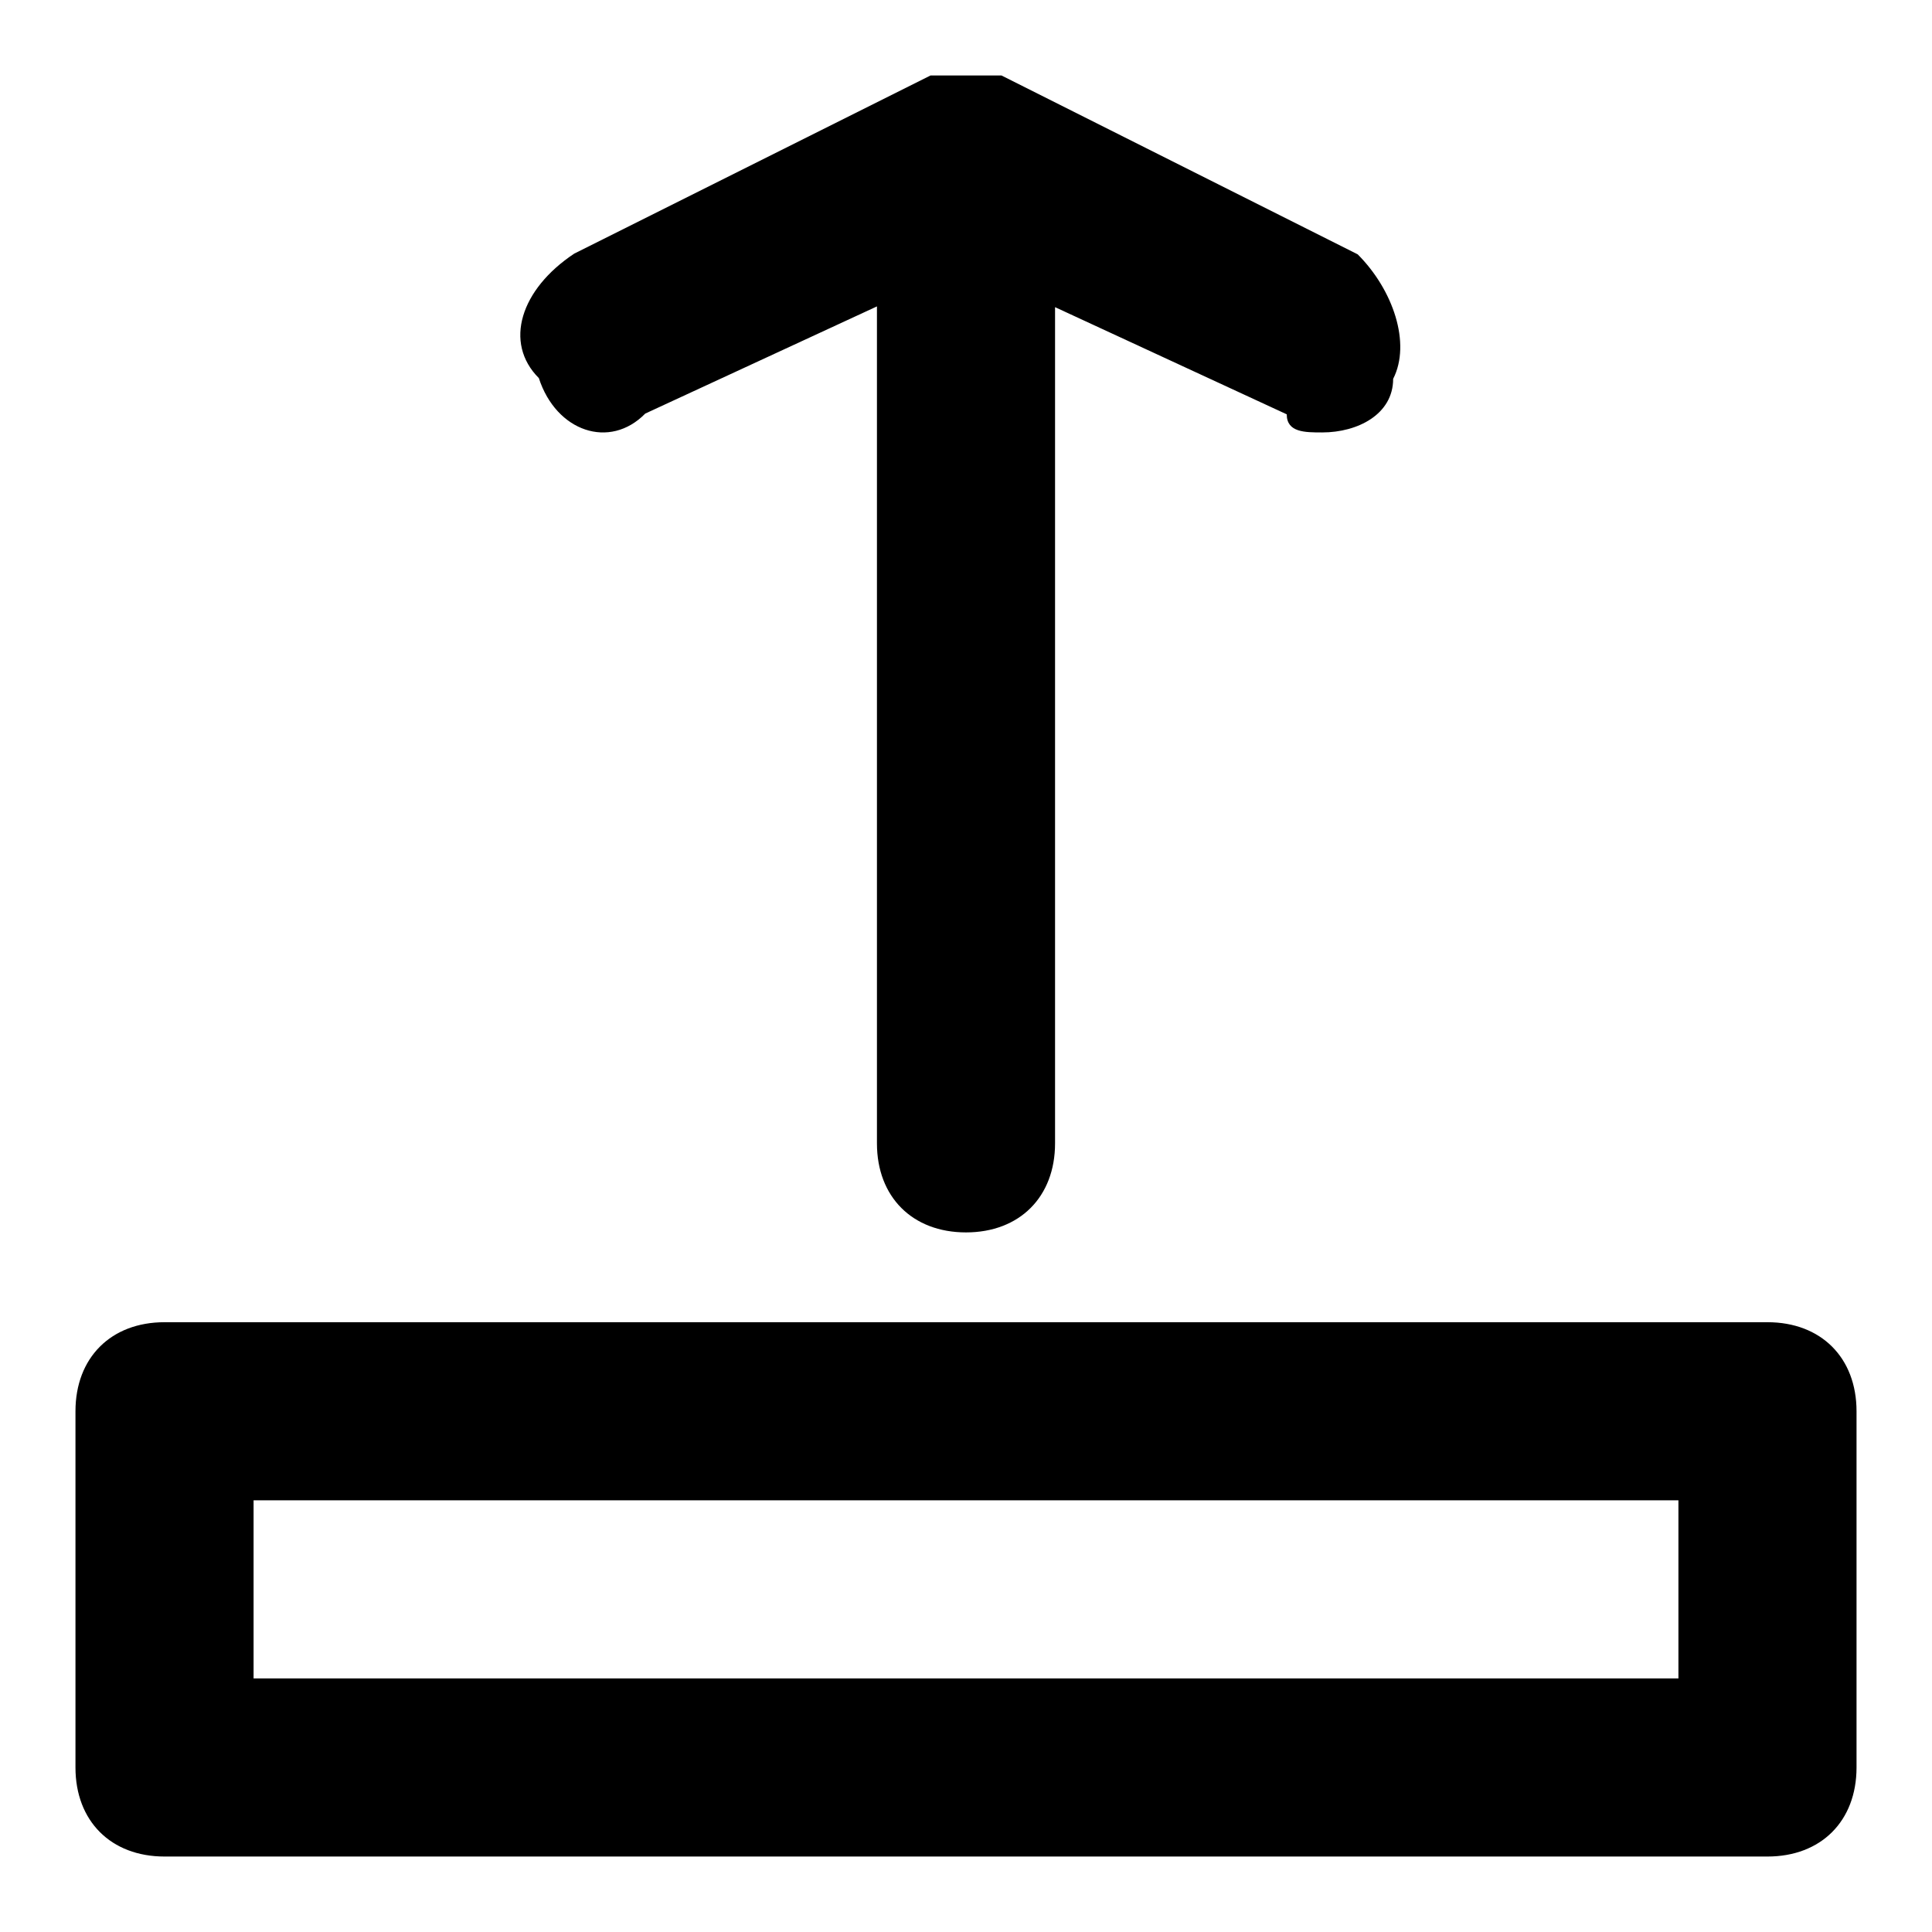 <?xml version="1.0" encoding="utf-8"?>
<!-- Svg Vector Icons : http://www.onlinewebfonts.com/icon -->
<!DOCTYPE svg PUBLIC "-//W3C//DTD SVG 1.1//EN" "http://www.w3.org/Graphics/SVG/1.1/DTD/svg11.dtd">
<svg version="1.1" xmlns="http://www.w3.org/2000/svg" xmlns:xlink="http://www.w3.org/1999/xlink" x="0px" y="0px" viewBox="0 0 256 256" enable-background="new 0 0 256 256" xml:space="preserve">
<g> <path fill="#000000" d="M234.2,175.2H21.8c-7.1,0-11.8,4.7-11.8,11.8v47.2c0,7.1,4.7,11.8,11.8,11.8h212.4 c7.1,0,11.8-4.7,11.8-11.8V187C246,179.9,241.3,175.2,234.2,175.2z M222.4,222.4H33.6v-23.6h188.8V222.4z M85.5,54.8l30.7-14.2 v110.9c0,7.1,4.7,11.8,11.8,11.8c7.1,0,11.8-4.7,11.8-11.8V40.7l30.7,14.2c0,2.4,2.4,2.4,4.7,2.4c4.7,0,9.4-2.4,9.4-7.1 c2.4-4.7,0-11.8-4.7-16.5L132.7,10c0,0-2.4,0-4.7,0l0,0c-2.4,0-2.4,0-4.7,0l0,0L76.1,33.6c-7.1,4.7-9.4,11.8-4.7,16.5 C73.7,57.2,80.8,59.6,85.5,54.8z"/></g>
</svg>
